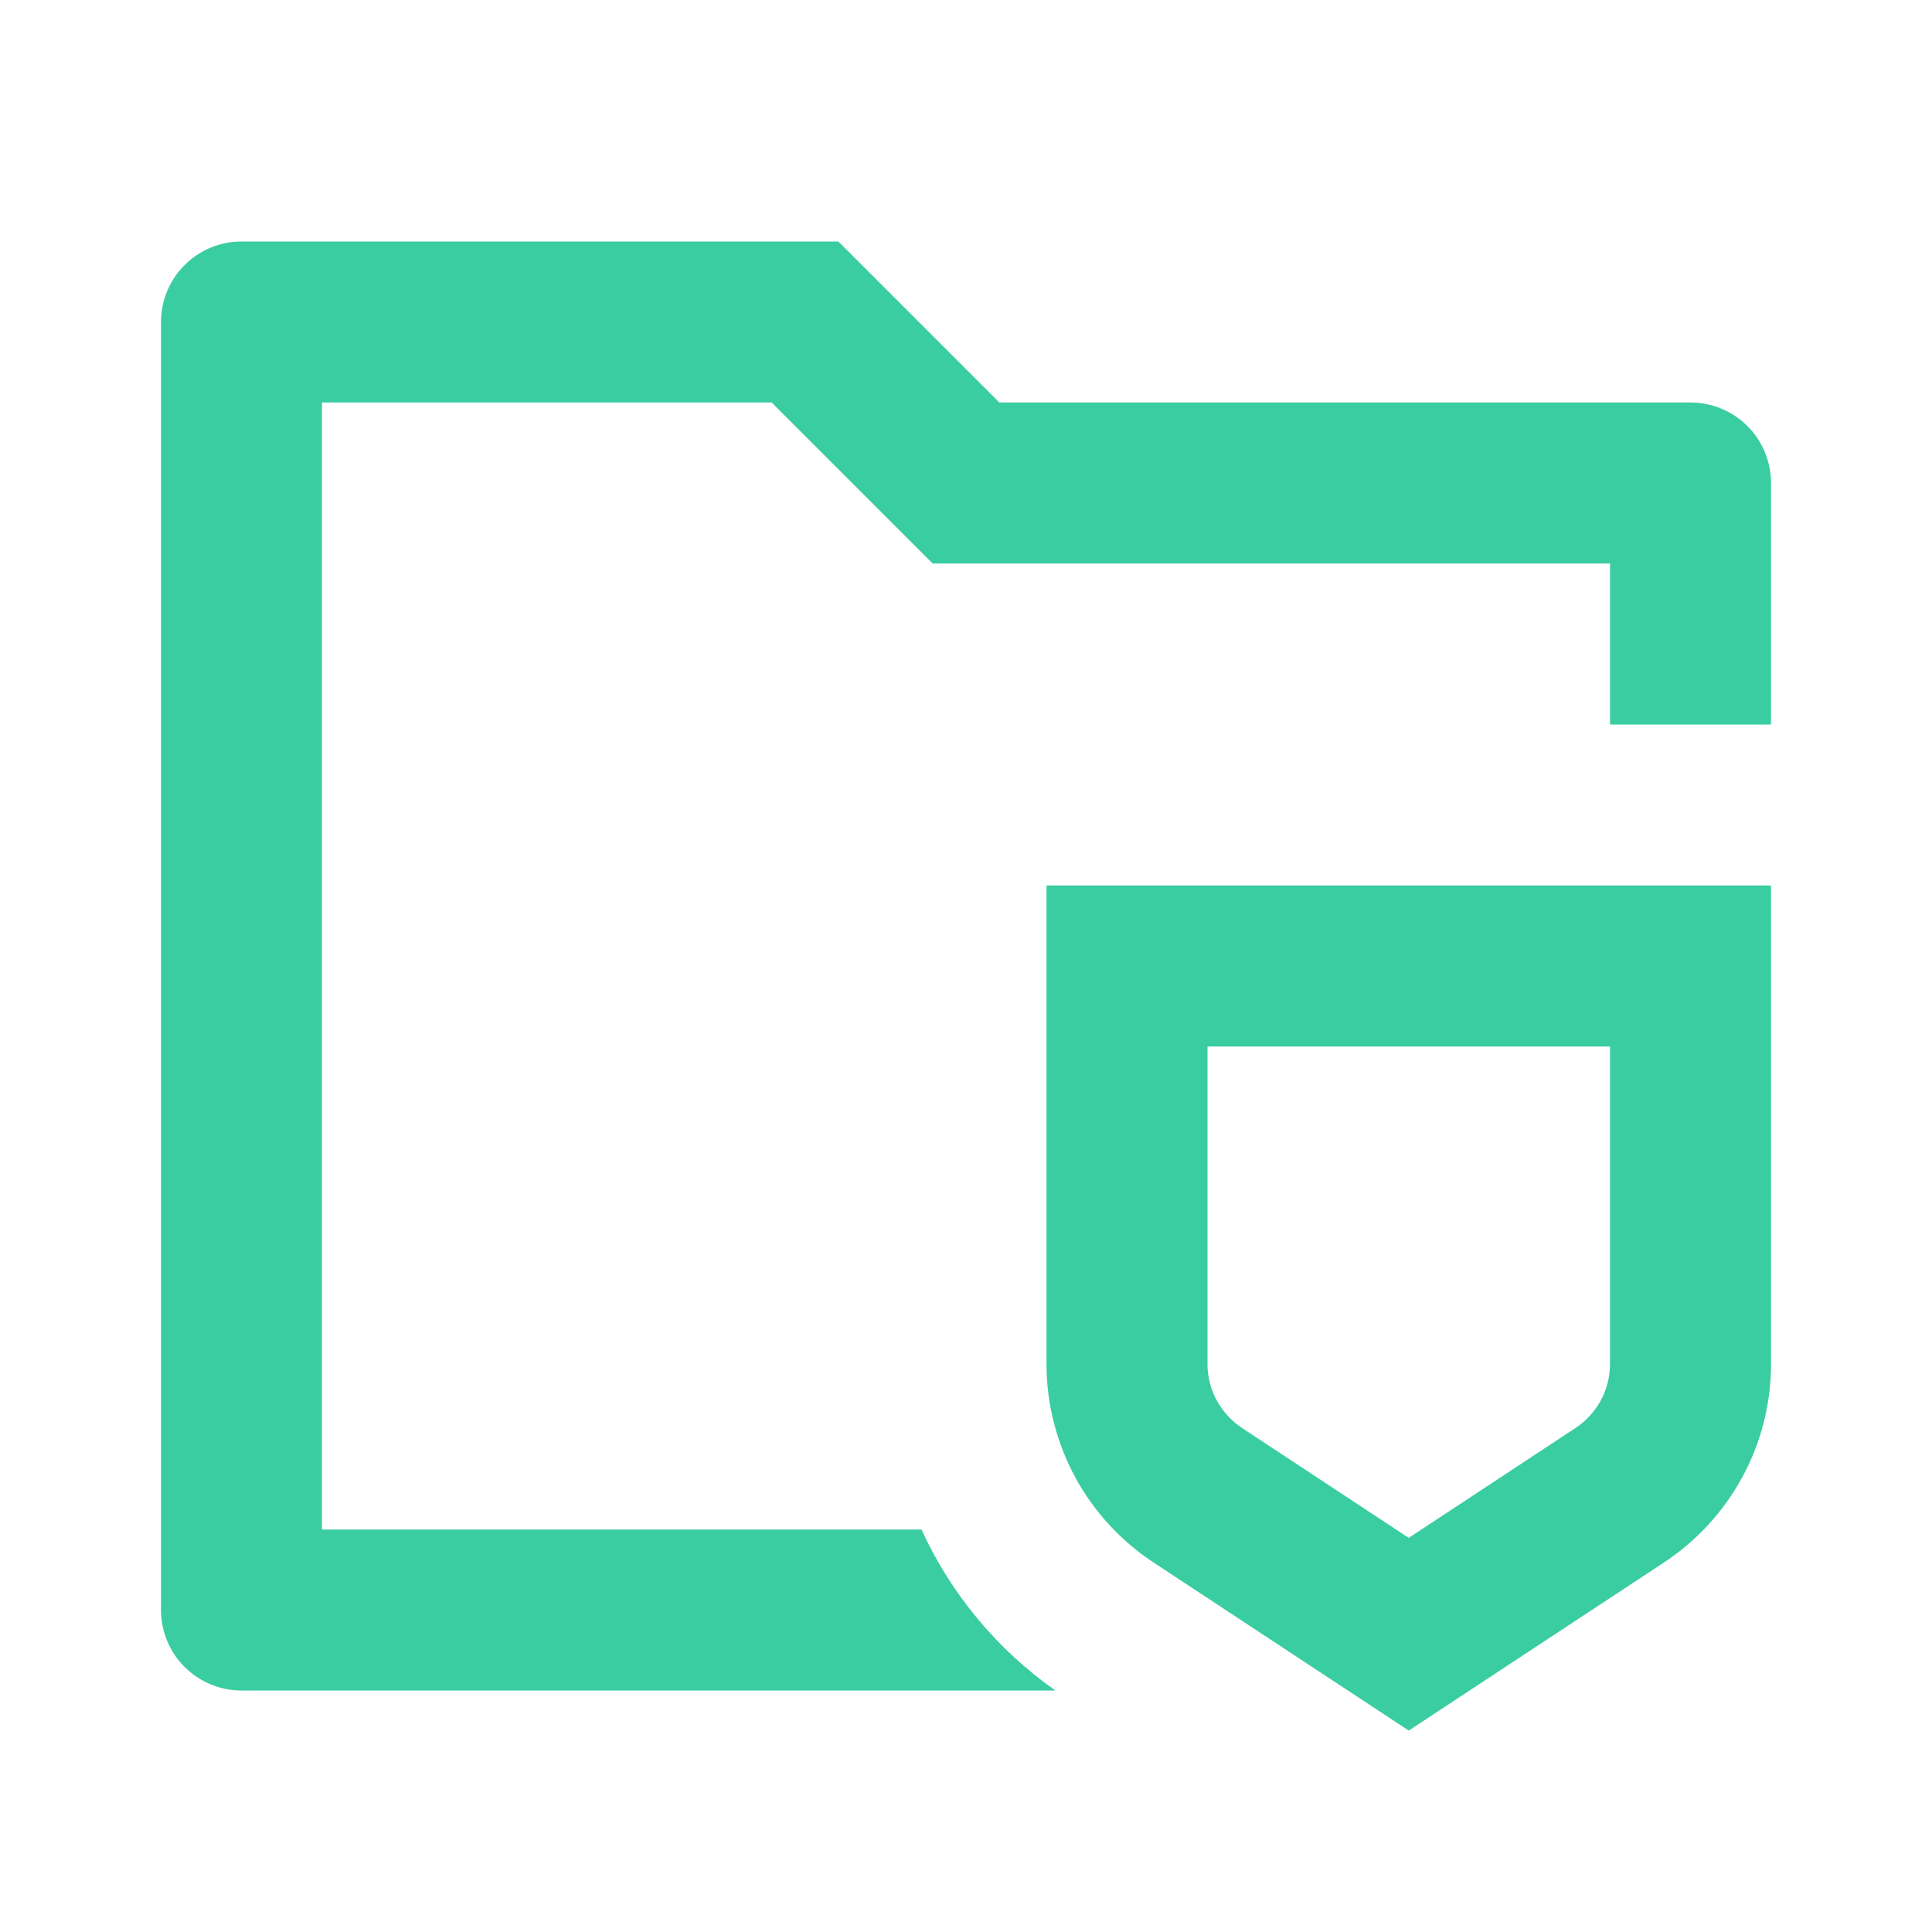 <?xml version="1.0" encoding="UTF-8"?> <svg xmlns="http://www.w3.org/2000/svg" width="24" height="24" viewBox="0 0 24 24" fill="none"><path d="M22 9H20V7H11.586L9.586 5H4V19H11.447C11.814 19.803 12.389 20.493 13.111 21H3C2.735 21 2.48 20.895 2.293 20.707C2.105 20.52 2 20.265 2 20V4C2 3.735 2.105 3.48 2.293 3.293C2.48 3.105 2.735 3 3 3H10.414L12.414 5H21C21.265 5 21.52 5.105 21.707 5.293C21.895 5.48 22 5.735 22 6V9ZM13 11H22V16.949C22 17.939 21.499 18.865 20.664 19.414L17.5 21.498L14.336 19.414C13.927 19.146 13.59 18.781 13.357 18.351C13.124 17.921 13.001 17.439 13 16.95V11ZM15 16.949C15 17.265 15.162 17.563 15.436 17.744L17.5 19.104L19.564 17.744C19.697 17.658 19.806 17.54 19.883 17.402C19.959 17.263 19.999 17.107 20 16.949V13H15V16.949Z" fill="#3ACDA1"></path></svg> 